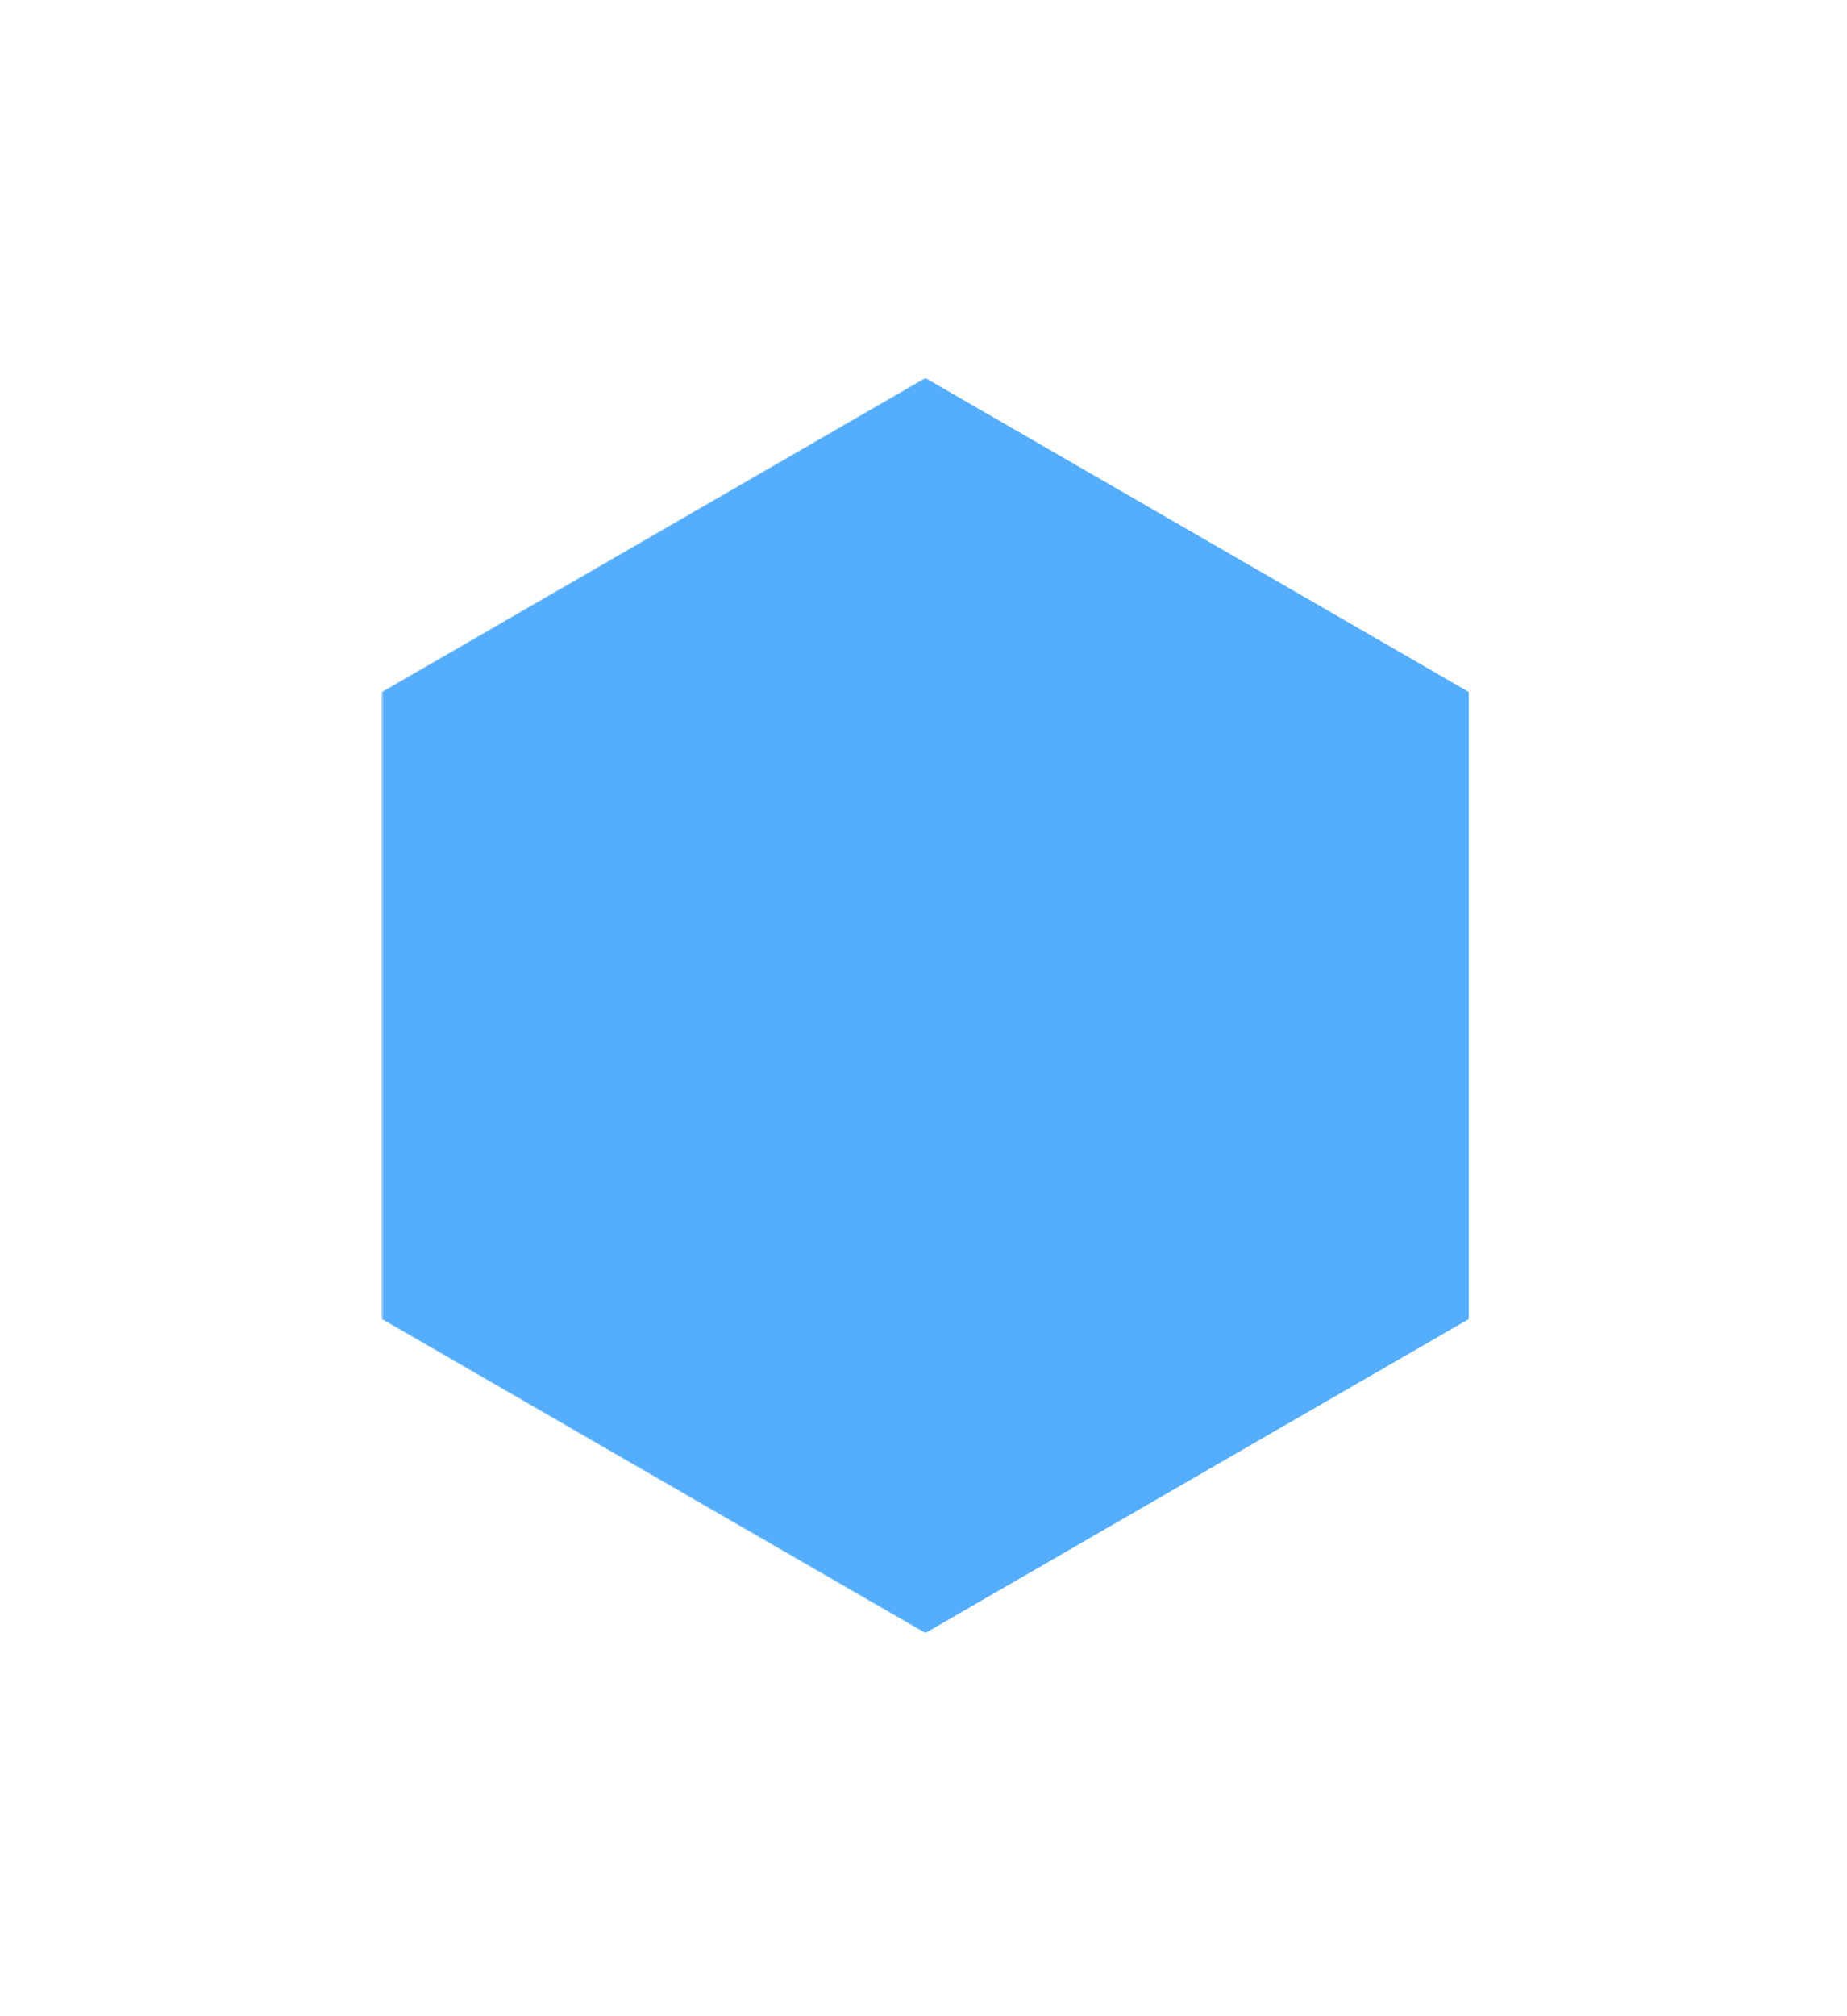 <?xml version="1.0" encoding="UTF-8"?> <svg xmlns="http://www.w3.org/2000/svg" width="298" height="325" viewBox="0 0 298 325" fill="none"><g opacity="0.6" filter="url(#filter0_f_627_3236)"><path d="M149.128 61L236.708 111.564V212.692L149.128 263.256L61.549 212.692V111.564L149.128 61Z" fill="#54ADFD"></path></g><g filter="url(#filter1_b_627_3236)"><path d="M149.385 61L236.964 111.564V212.692L149.385 263.256L61.805 212.692V111.564L149.385 61Z" fill="#54ADFD"></path></g><defs><filter id="filter0_f_627_3236" x="0.649" y="0.1" width="296.959" height="324.056" filterUnits="userSpaceOnUse" color-interpolation-filters="sRGB"><feFlood flood-opacity="0" result="BackgroundImageFix"></feFlood><feBlend mode="normal" in="SourceGraphic" in2="BackgroundImageFix" result="shape"></feBlend><feGaussianBlur stdDeviation="30.45" result="effect1_foregroundBlur_627_3236"></feGaussianBlur></filter><filter id="filter1_b_627_3236" x="57.805" y="57" width="183.159" height="210.256" filterUnits="userSpaceOnUse" color-interpolation-filters="sRGB"><feFlood flood-opacity="0" result="BackgroundImageFix"></feFlood><feGaussianBlur in="BackgroundImageFix" stdDeviation="2"></feGaussianBlur><feComposite in2="SourceAlpha" operator="in" result="effect1_backgroundBlur_627_3236"></feComposite><feBlend mode="normal" in="SourceGraphic" in2="effect1_backgroundBlur_627_3236" result="shape"></feBlend></filter></defs></svg> 